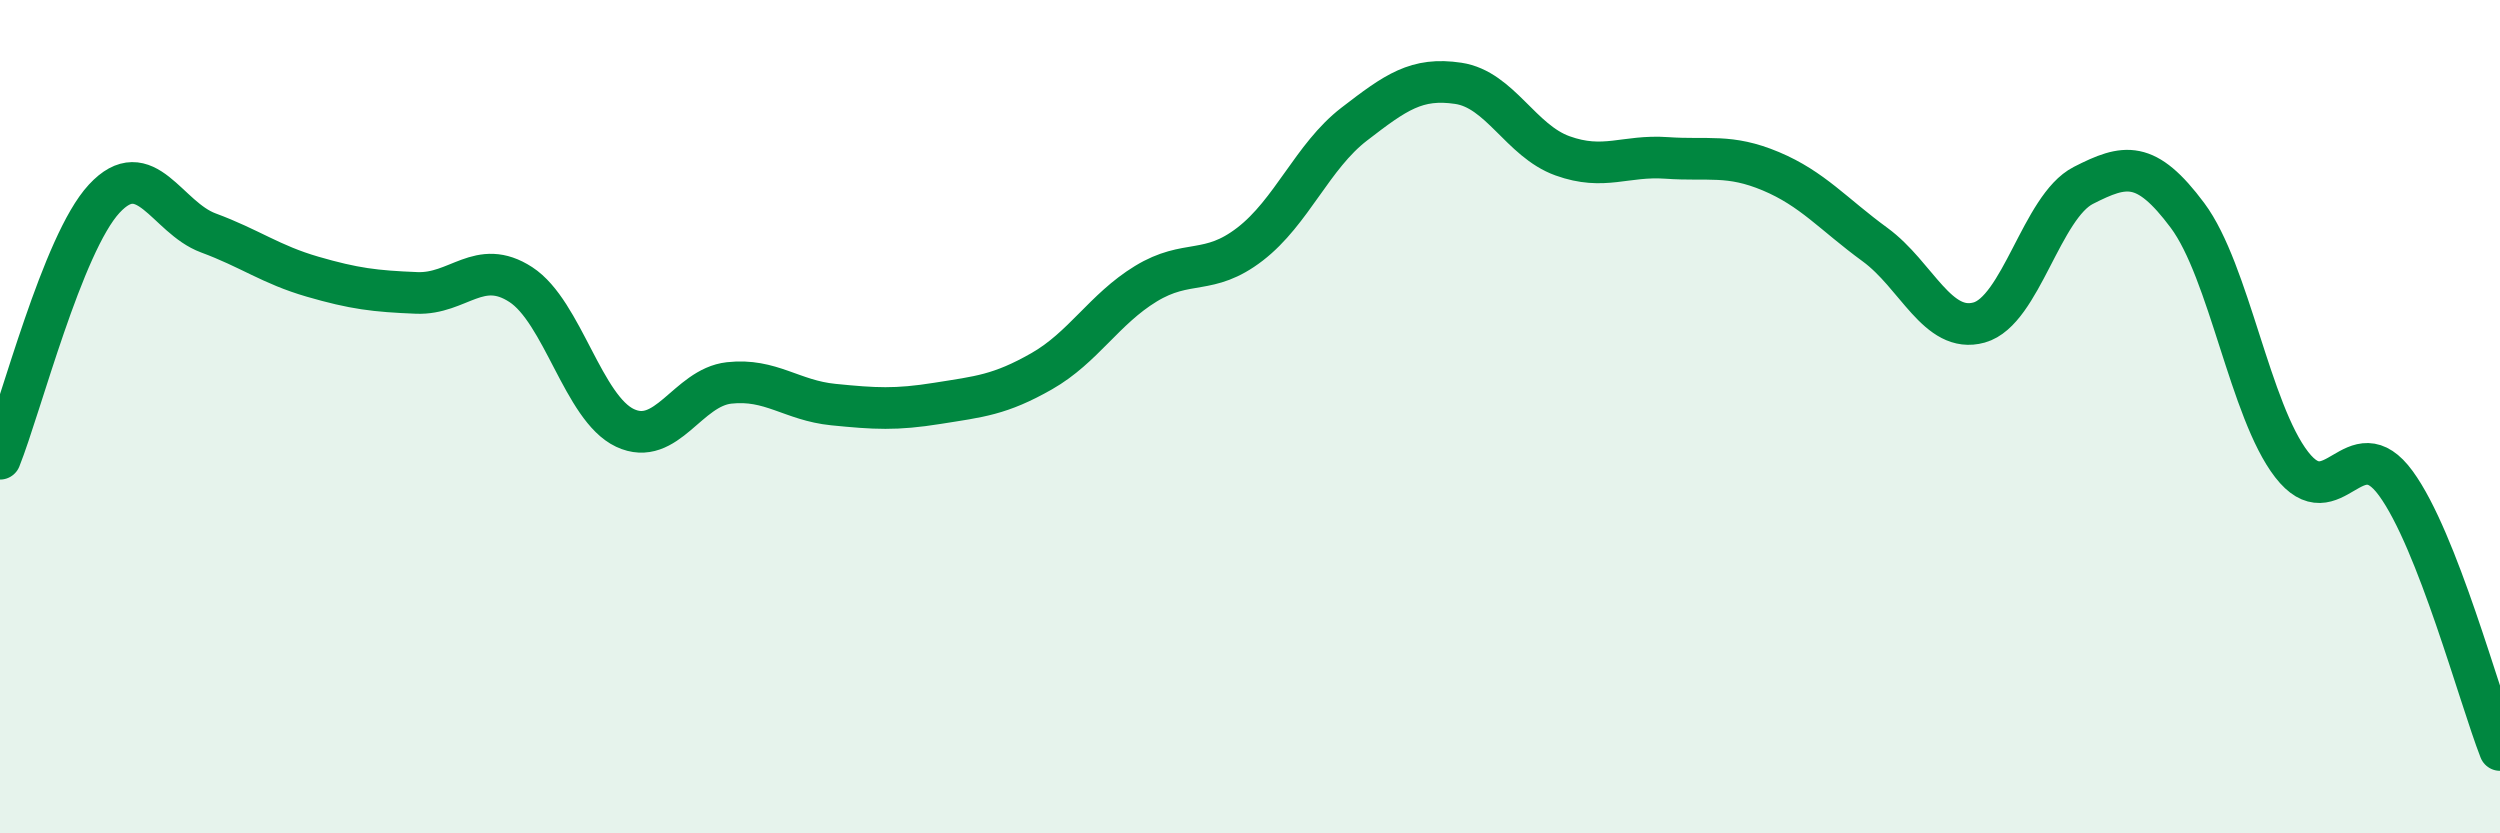 
    <svg width="60" height="20" viewBox="0 0 60 20" xmlns="http://www.w3.org/2000/svg">
      <path
        d="M 0,11.01 C 0.5,9.76 1.5,5.85 2.5,4.77 C 3.5,3.69 4,5.22 5,5.59 C 6,5.96 6.5,6.35 7.5,6.64 C 8.5,6.93 9,6.99 10,7.03 C 11,7.07 11.5,6.18 12.5,6.83 C 13.5,7.48 14,9.8 15,10.27 C 16,10.74 16.5,9.3 17.5,9.19 C 18.5,9.08 19,9.61 20,9.71 C 21,9.81 21.5,9.84 22.5,9.68 C 23.5,9.52 24,9.48 25,8.91 C 26,8.34 26.5,7.42 27.5,6.81 C 28.5,6.2 29,6.63 30,5.86 C 31,5.09 31.5,3.75 32.5,2.98 C 33.5,2.21 34,1.85 35,2 C 36,2.15 36.5,3.38 37.5,3.74 C 38.5,4.1 39,3.72 40,3.79 C 41,3.86 41.5,3.69 42.5,4.11 C 43.5,4.53 44,5.14 45,5.87 C 46,6.6 46.5,8.02 47.5,7.74 C 48.5,7.46 49,4.96 50,4.45 C 51,3.94 51.5,3.83 52.5,5.17 C 53.5,6.51 54,9.86 55,11.15 C 56,12.44 56.5,10.23 57.5,11.6 C 58.5,12.97 59.5,16.72 60,18L60 20L0 20Z"
        fill="#008740"
        opacity="0.1"
        stroke-linecap="round"
        stroke-linejoin="round"
      />
      <path
        d="M 0,11.01 C 0.5,9.76 1.5,5.85 2.5,4.77 C 3.5,3.69 4,5.22 5,5.59 C 6,5.96 6.5,6.35 7.5,6.64 C 8.5,6.93 9,6.99 10,7.03 C 11,7.07 11.5,6.18 12.5,6.83 C 13.5,7.48 14,9.8 15,10.27 C 16,10.74 16.5,9.3 17.5,9.19 C 18.5,9.08 19,9.61 20,9.71 C 21,9.81 21.5,9.84 22.5,9.68 C 23.5,9.52 24,9.48 25,8.91 C 26,8.34 26.5,7.42 27.5,6.81 C 28.5,6.2 29,6.63 30,5.86 C 31,5.09 31.5,3.75 32.5,2.98 C 33.5,2.21 34,1.85 35,2 C 36,2.15 36.5,3.38 37.5,3.74 C 38.5,4.1 39,3.72 40,3.79 C 41,3.86 41.5,3.69 42.5,4.11 C 43.5,4.53 44,5.14 45,5.87 C 46,6.6 46.5,8.02 47.5,7.74 C 48.5,7.46 49,4.96 50,4.45 C 51,3.94 51.5,3.83 52.5,5.17 C 53.5,6.51 54,9.86 55,11.15 C 56,12.44 56.5,10.23 57.5,11.6 C 58.5,12.97 59.5,16.72 60,18"
        stroke="#008740"
        stroke-width="1"
        fill="none"
        stroke-linecap="round"
        stroke-linejoin="round"
      />
    </svg>
  